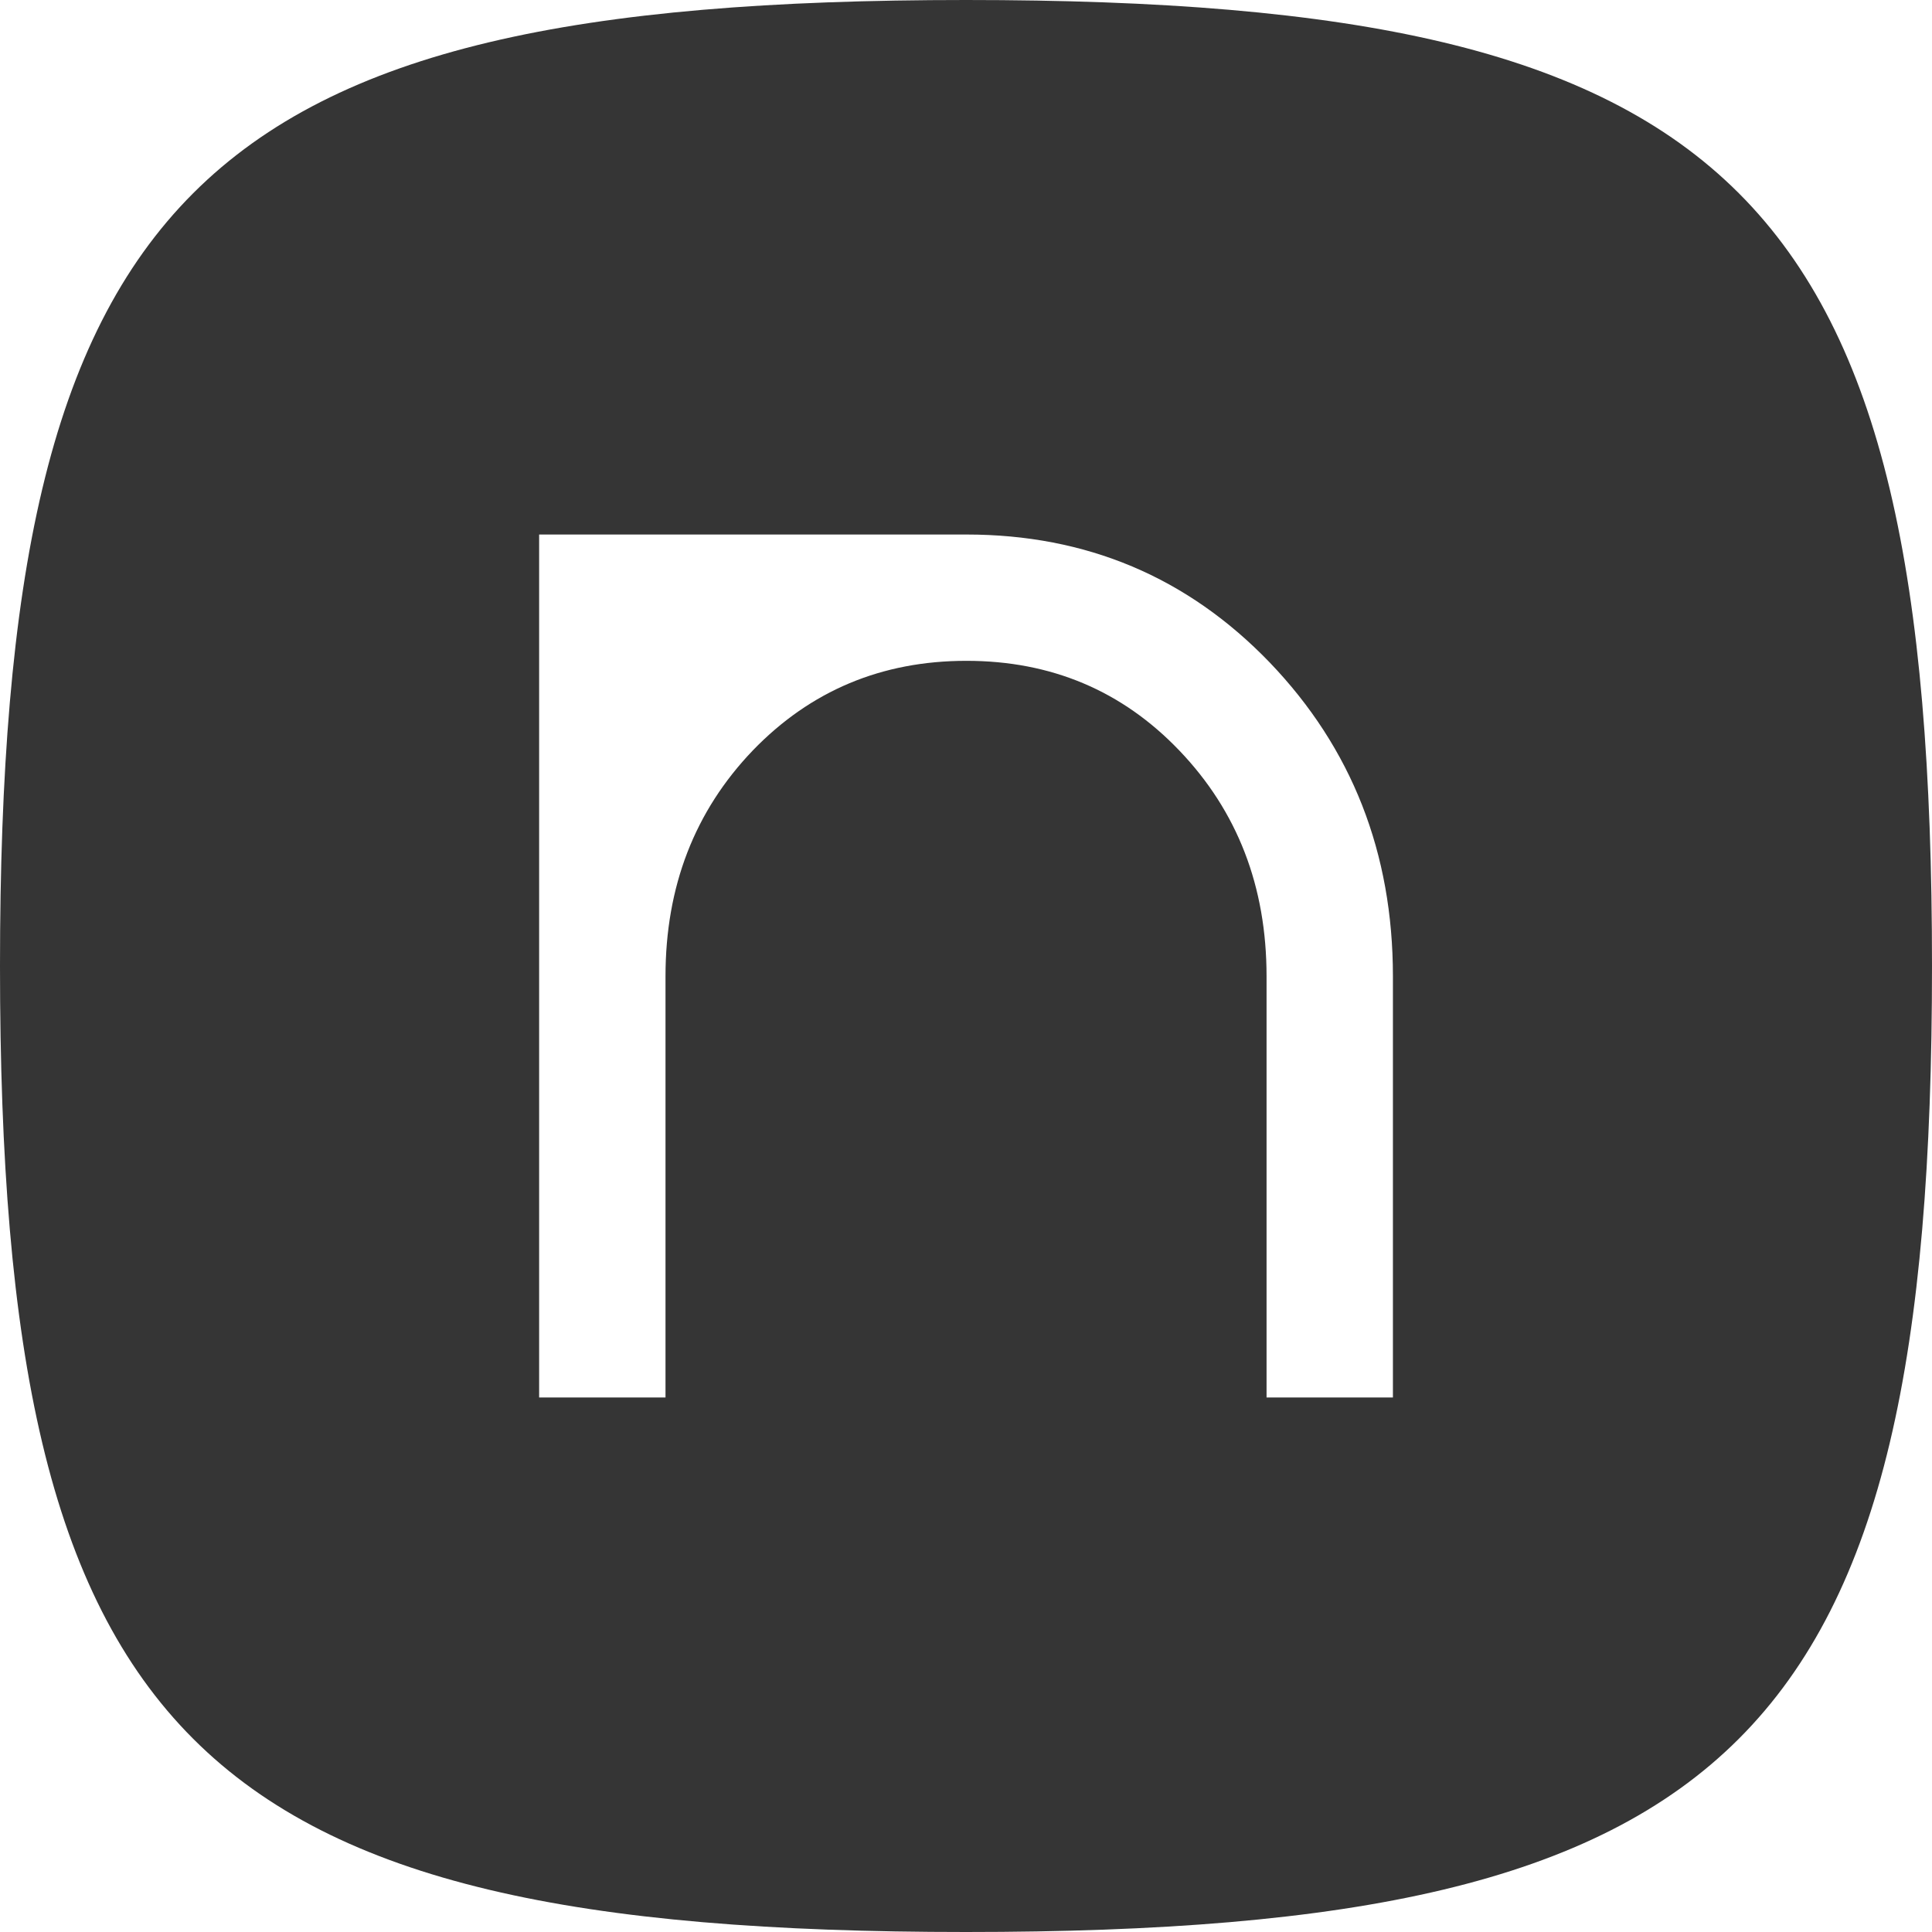 <?xml version="1.0" encoding="UTF-8"?><svg id="Layer_1" xmlns="http://www.w3.org/2000/svg" viewBox="0 0 31.8 31.8"><defs><style>.cls-1{fill:#353535;}</style></defs><path class="cls-1" d="m15.9,0C3.18,0,0,3.18,0,15.9s3.18,15.9,15.9,15.9,15.9-3.18,15.9-15.9S28.62,0,15.9,0Zm7.027,23.002h-2.08v-6.932c0-1.479-.479-2.718-1.437-3.718-.941-.983-2.109-1.475-3.503-1.475-1.395,0-2.567.492-3.516,1.475-.958 1-1.437,2.24-1.437,3.718v6.932h-2.08v-14.204h7.033c1.974,0,3.638.701,4.991,2.105,1.353,1.411,2.029,3.134,2.029,5.167v6.932Z"/></svg>